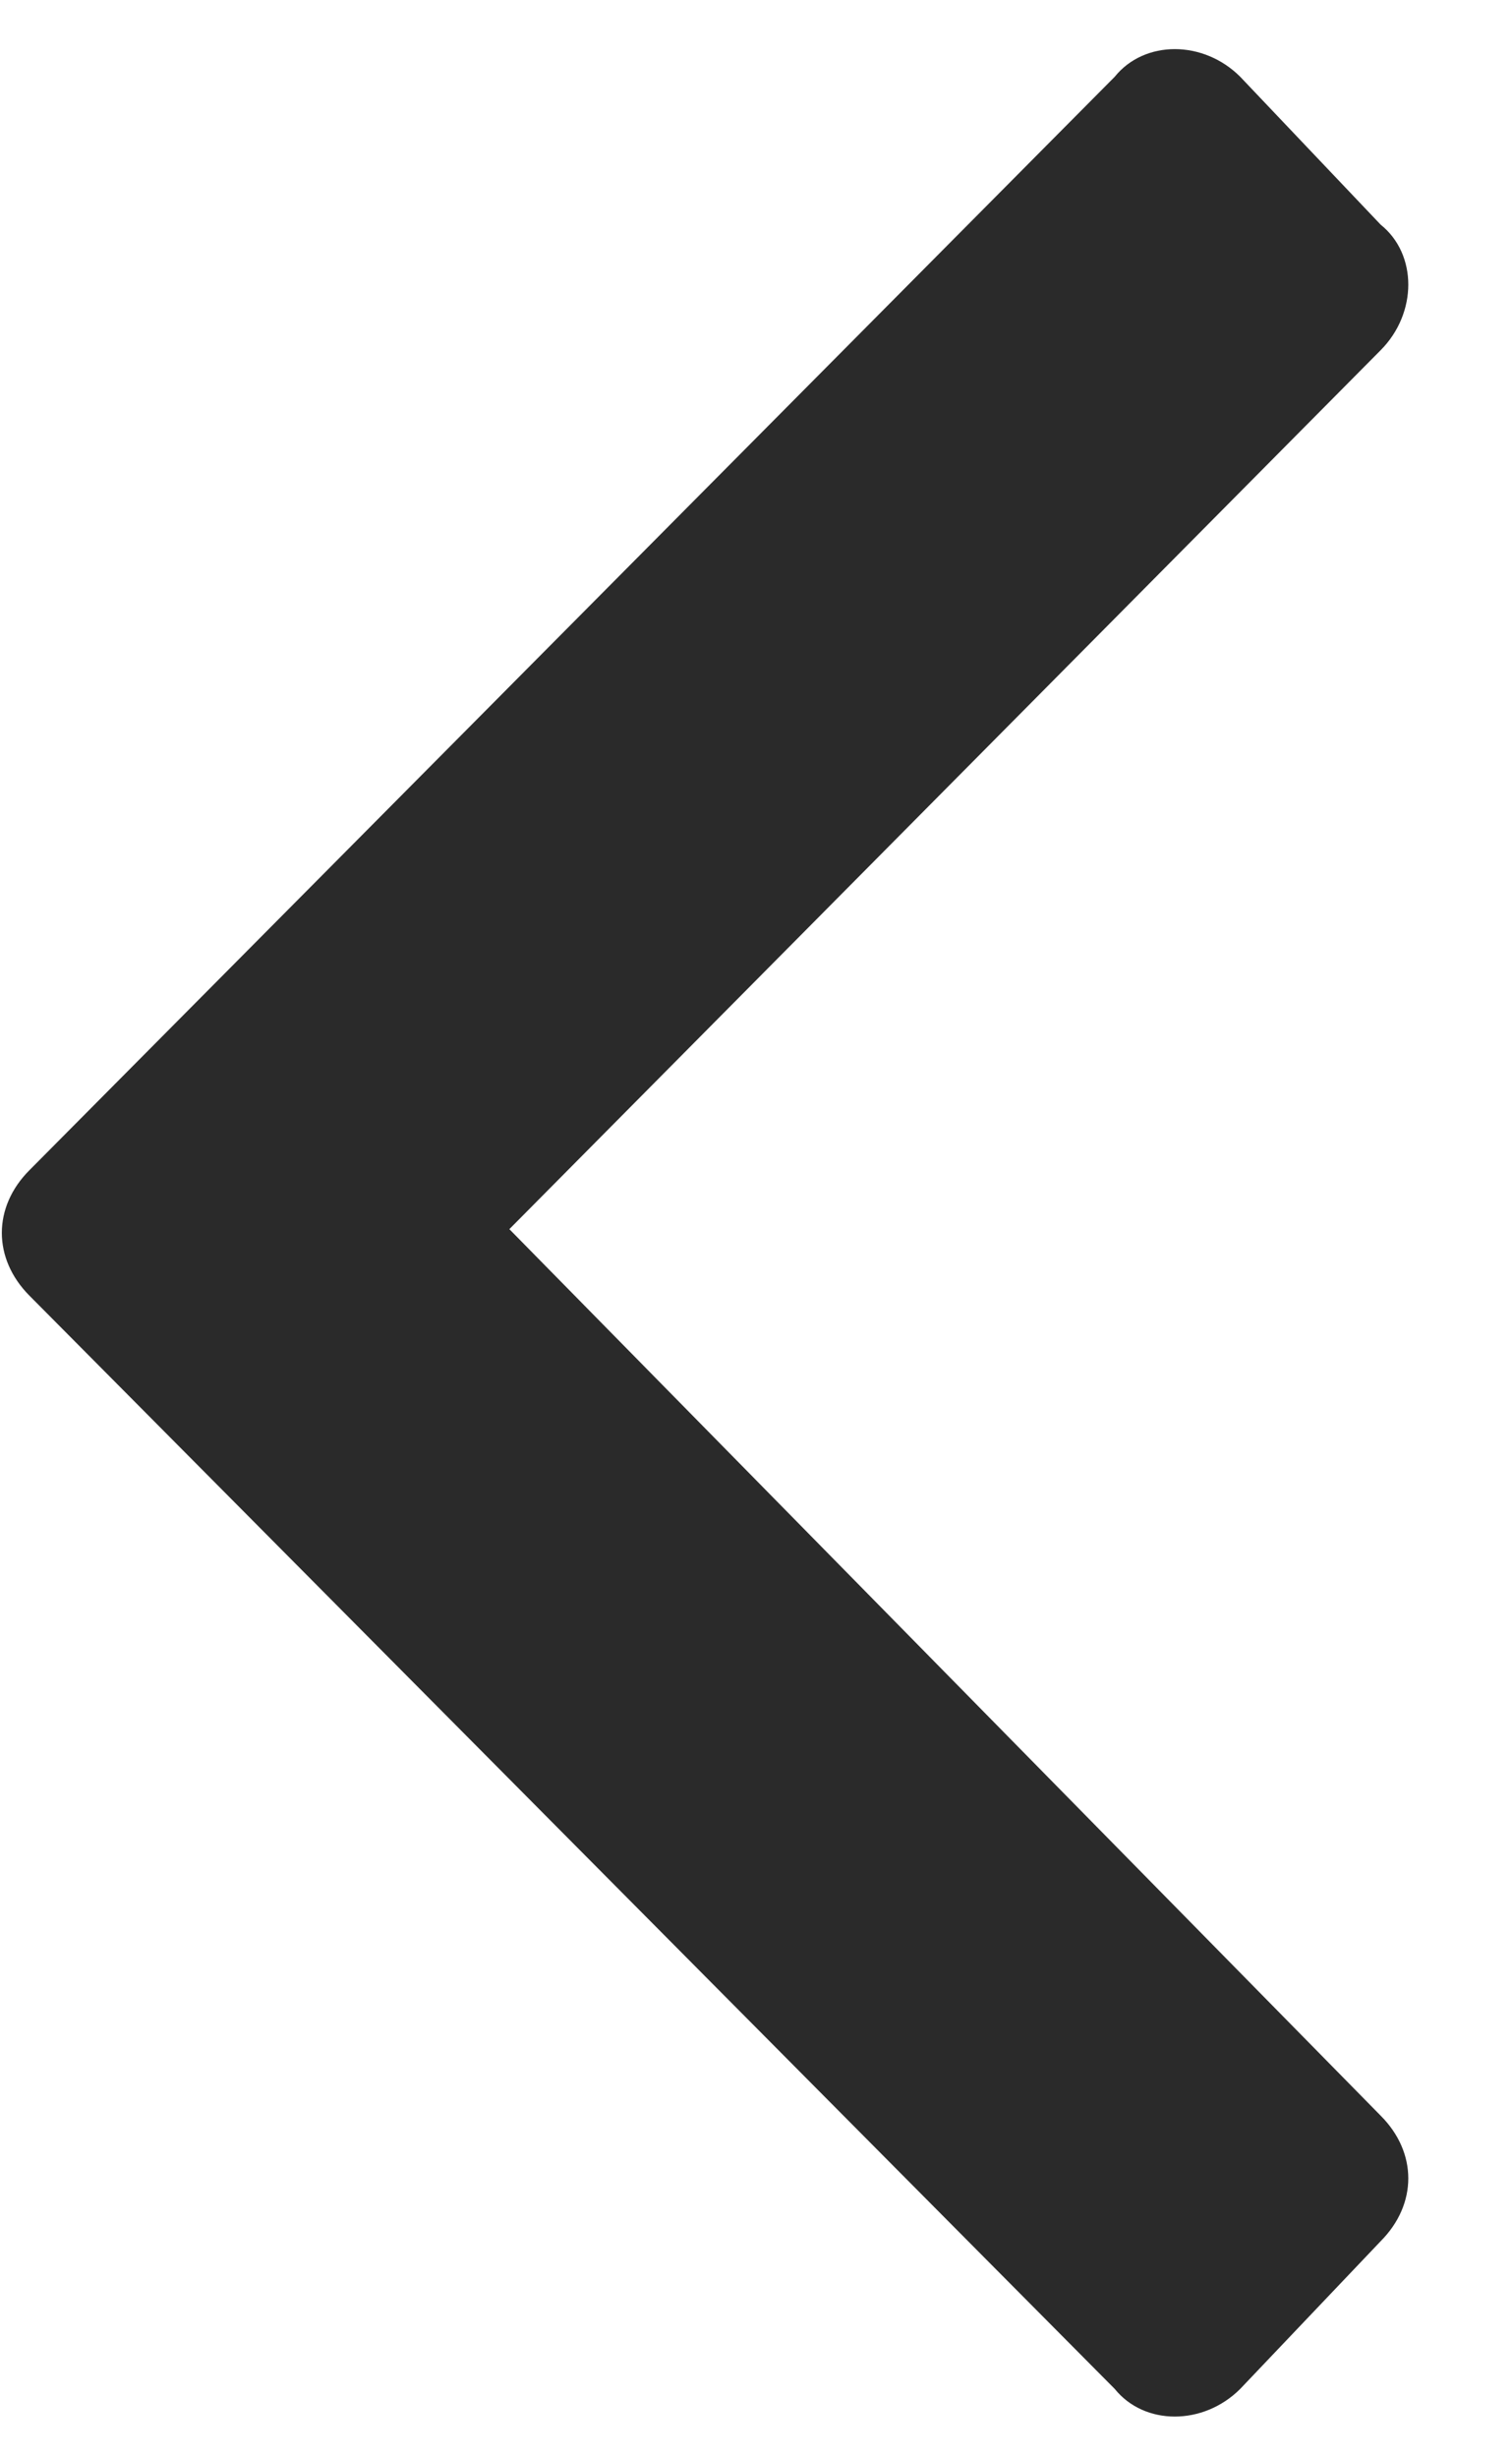 <svg width="8" height="13" viewBox="0 0 8 13" fill="none" xmlns="http://www.w3.org/2000/svg">
<path d="M0.156 6.188C-0.039 6.383 -0.039 6.656 0.156 6.852L5.898 12.633C6.055 12.828 6.367 12.828 6.562 12.633L7.305 11.852C7.5 11.656 7.5 11.383 7.305 11.188L2.695 6.5L7.305 1.852C7.5 1.656 7.5 1.344 7.305 1.188L6.562 0.406C6.367 0.211 6.055 0.211 5.898 0.406L0.156 6.188Z" fill="#2A2A2A"/>
</svg>
